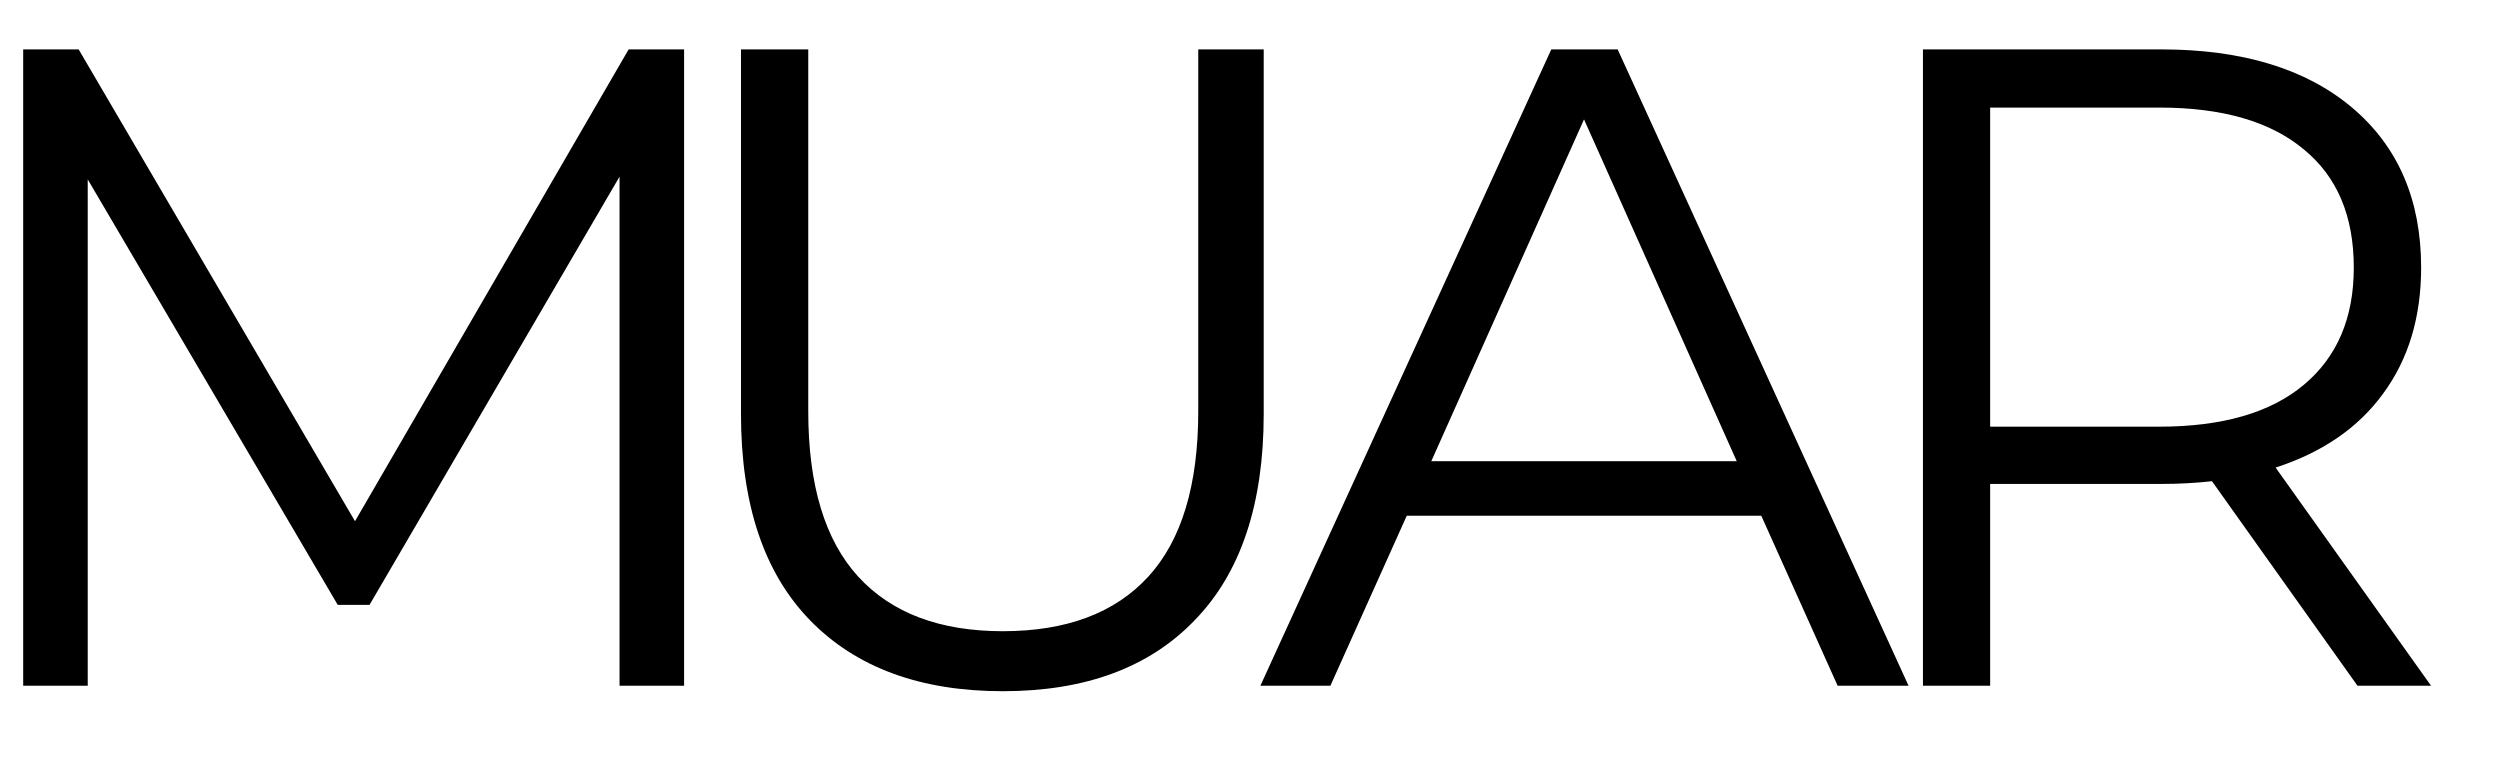 <?xml version="1.0" encoding="UTF-8"?> <svg xmlns="http://www.w3.org/2000/svg" width="33" height="10" viewBox="0 0 33 10" fill="none"><path d="M9.03 0.652V9.052H8.178V2.332L4.878 7.984H4.458L1.158 2.368V9.052H0.306V0.652H1.038L4.686 6.88L8.298 0.652H9.03Z" fill="black"></path><path d="M13.237 9.124C12.149 9.124 11.301 8.812 10.693 8.188C10.085 7.564 9.781 6.656 9.781 5.464V0.652H10.669V5.428C10.669 6.404 10.889 7.132 11.329 7.612C11.769 8.092 12.405 8.332 13.237 8.332C14.077 8.332 14.717 8.092 15.157 7.612C15.597 7.132 15.817 6.404 15.817 5.428V0.652H16.681V5.464C16.681 6.656 16.377 7.564 15.769 8.188C15.169 8.812 14.325 9.124 13.237 9.124Z" fill="black"></path><path d="M23.249 6.808H18.569L17.561 9.052H16.637L20.477 0.652H21.353L25.193 9.052H24.257L23.249 6.808ZM22.925 6.088L20.909 1.576L18.893 6.088H22.925Z" fill="black"></path><path d="M31.119 9.052L29.198 6.352C28.983 6.376 28.759 6.388 28.526 6.388H26.27V9.052H25.383V0.652H28.526C29.599 0.652 30.439 0.908 31.047 1.42C31.654 1.932 31.959 2.636 31.959 3.532C31.959 4.188 31.791 4.744 31.454 5.2C31.127 5.648 30.654 5.972 30.038 6.172L32.09 9.052H31.119ZM28.503 5.632C29.334 5.632 29.971 5.448 30.41 5.08C30.851 4.712 31.07 4.196 31.07 3.532C31.07 2.852 30.851 2.332 30.41 1.972C29.971 1.604 29.334 1.42 28.503 1.42H26.27V5.632H28.503Z" fill="black"></path></svg> 